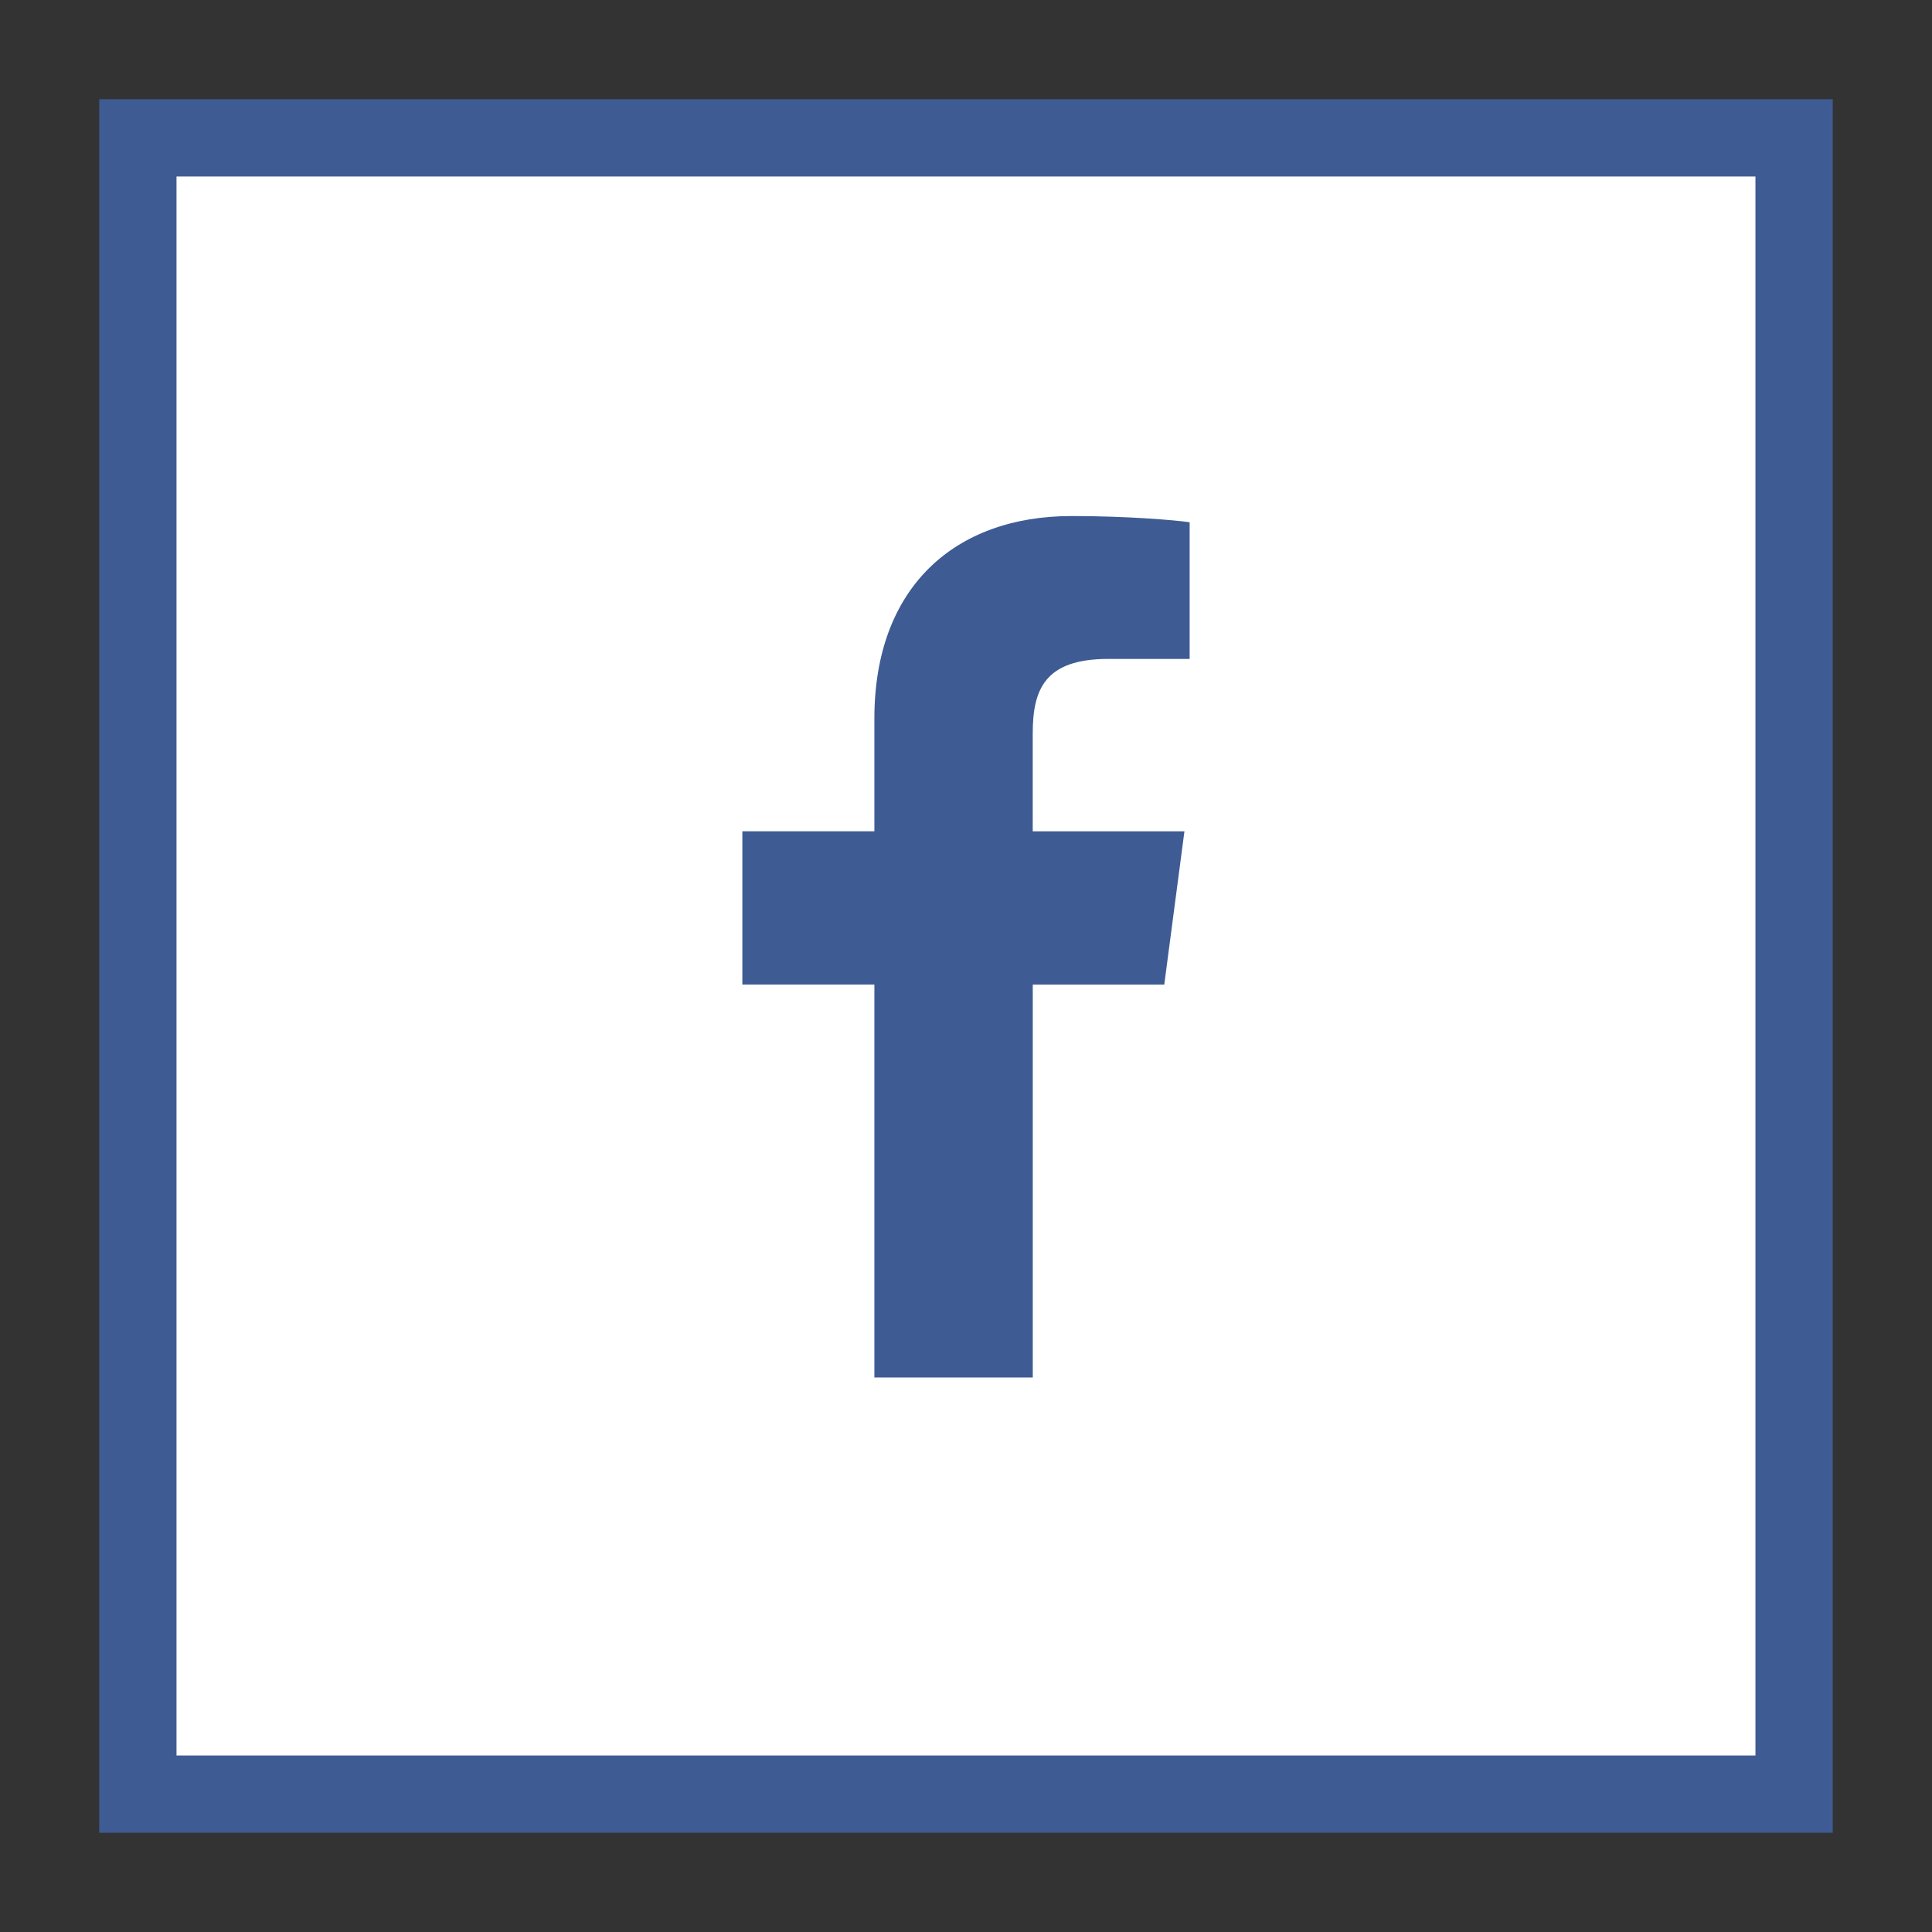 <?xml version="1.0" encoding="utf-8"?>
<!-- Generator: Adobe Illustrator 15.0.0, SVG Export Plug-In . SVG Version: 6.00 Build 0)  -->
<!DOCTYPE svg PUBLIC "-//W3C//DTD SVG 1.1//EN" "http://www.w3.org/Graphics/SVG/1.1/DTD/svg11.dtd">
<svg version="1.1" id="Layer_1" xmlns="http://www.w3.org/2000/svg" xmlns:xlink="http://www.w3.org/1999/xlink" x="0px" y="0px"
	 width="50px" height="50px" viewBox="0 0 50 50" enable-background="new 0 0 50 50" xml:space="preserve">
<rect x="0" y="0" width="50" height="50" fill="#333333" stroke="none"/>
<g>
	<g>
		<rect x="3.568" y="3.568" fill="#FFFFFF" width="42.863" height="42.863"/>
		<path fill="#3E5B94" d="M47.432,47.432H2.568V2.568h44.863V47.432z M4.568,45.432h40.863V4.568H4.568V45.432z"/>
	</g>
	<g>
		<path fill="#3E5B94" d="M30.787,17.053h-2.104c-1.647,0-1.956,0.791-1.956,1.93v2.532h3.926l-0.522,3.966h-3.403v10.168h-4.099
			V25.48h-3.417v-3.966h3.417v-2.921c0-3.39,2.076-5.238,5.104-5.238c1.447,0,2.693,0.107,3.055,0.161V17.053z"/>
	</g>
</g>
</svg>
